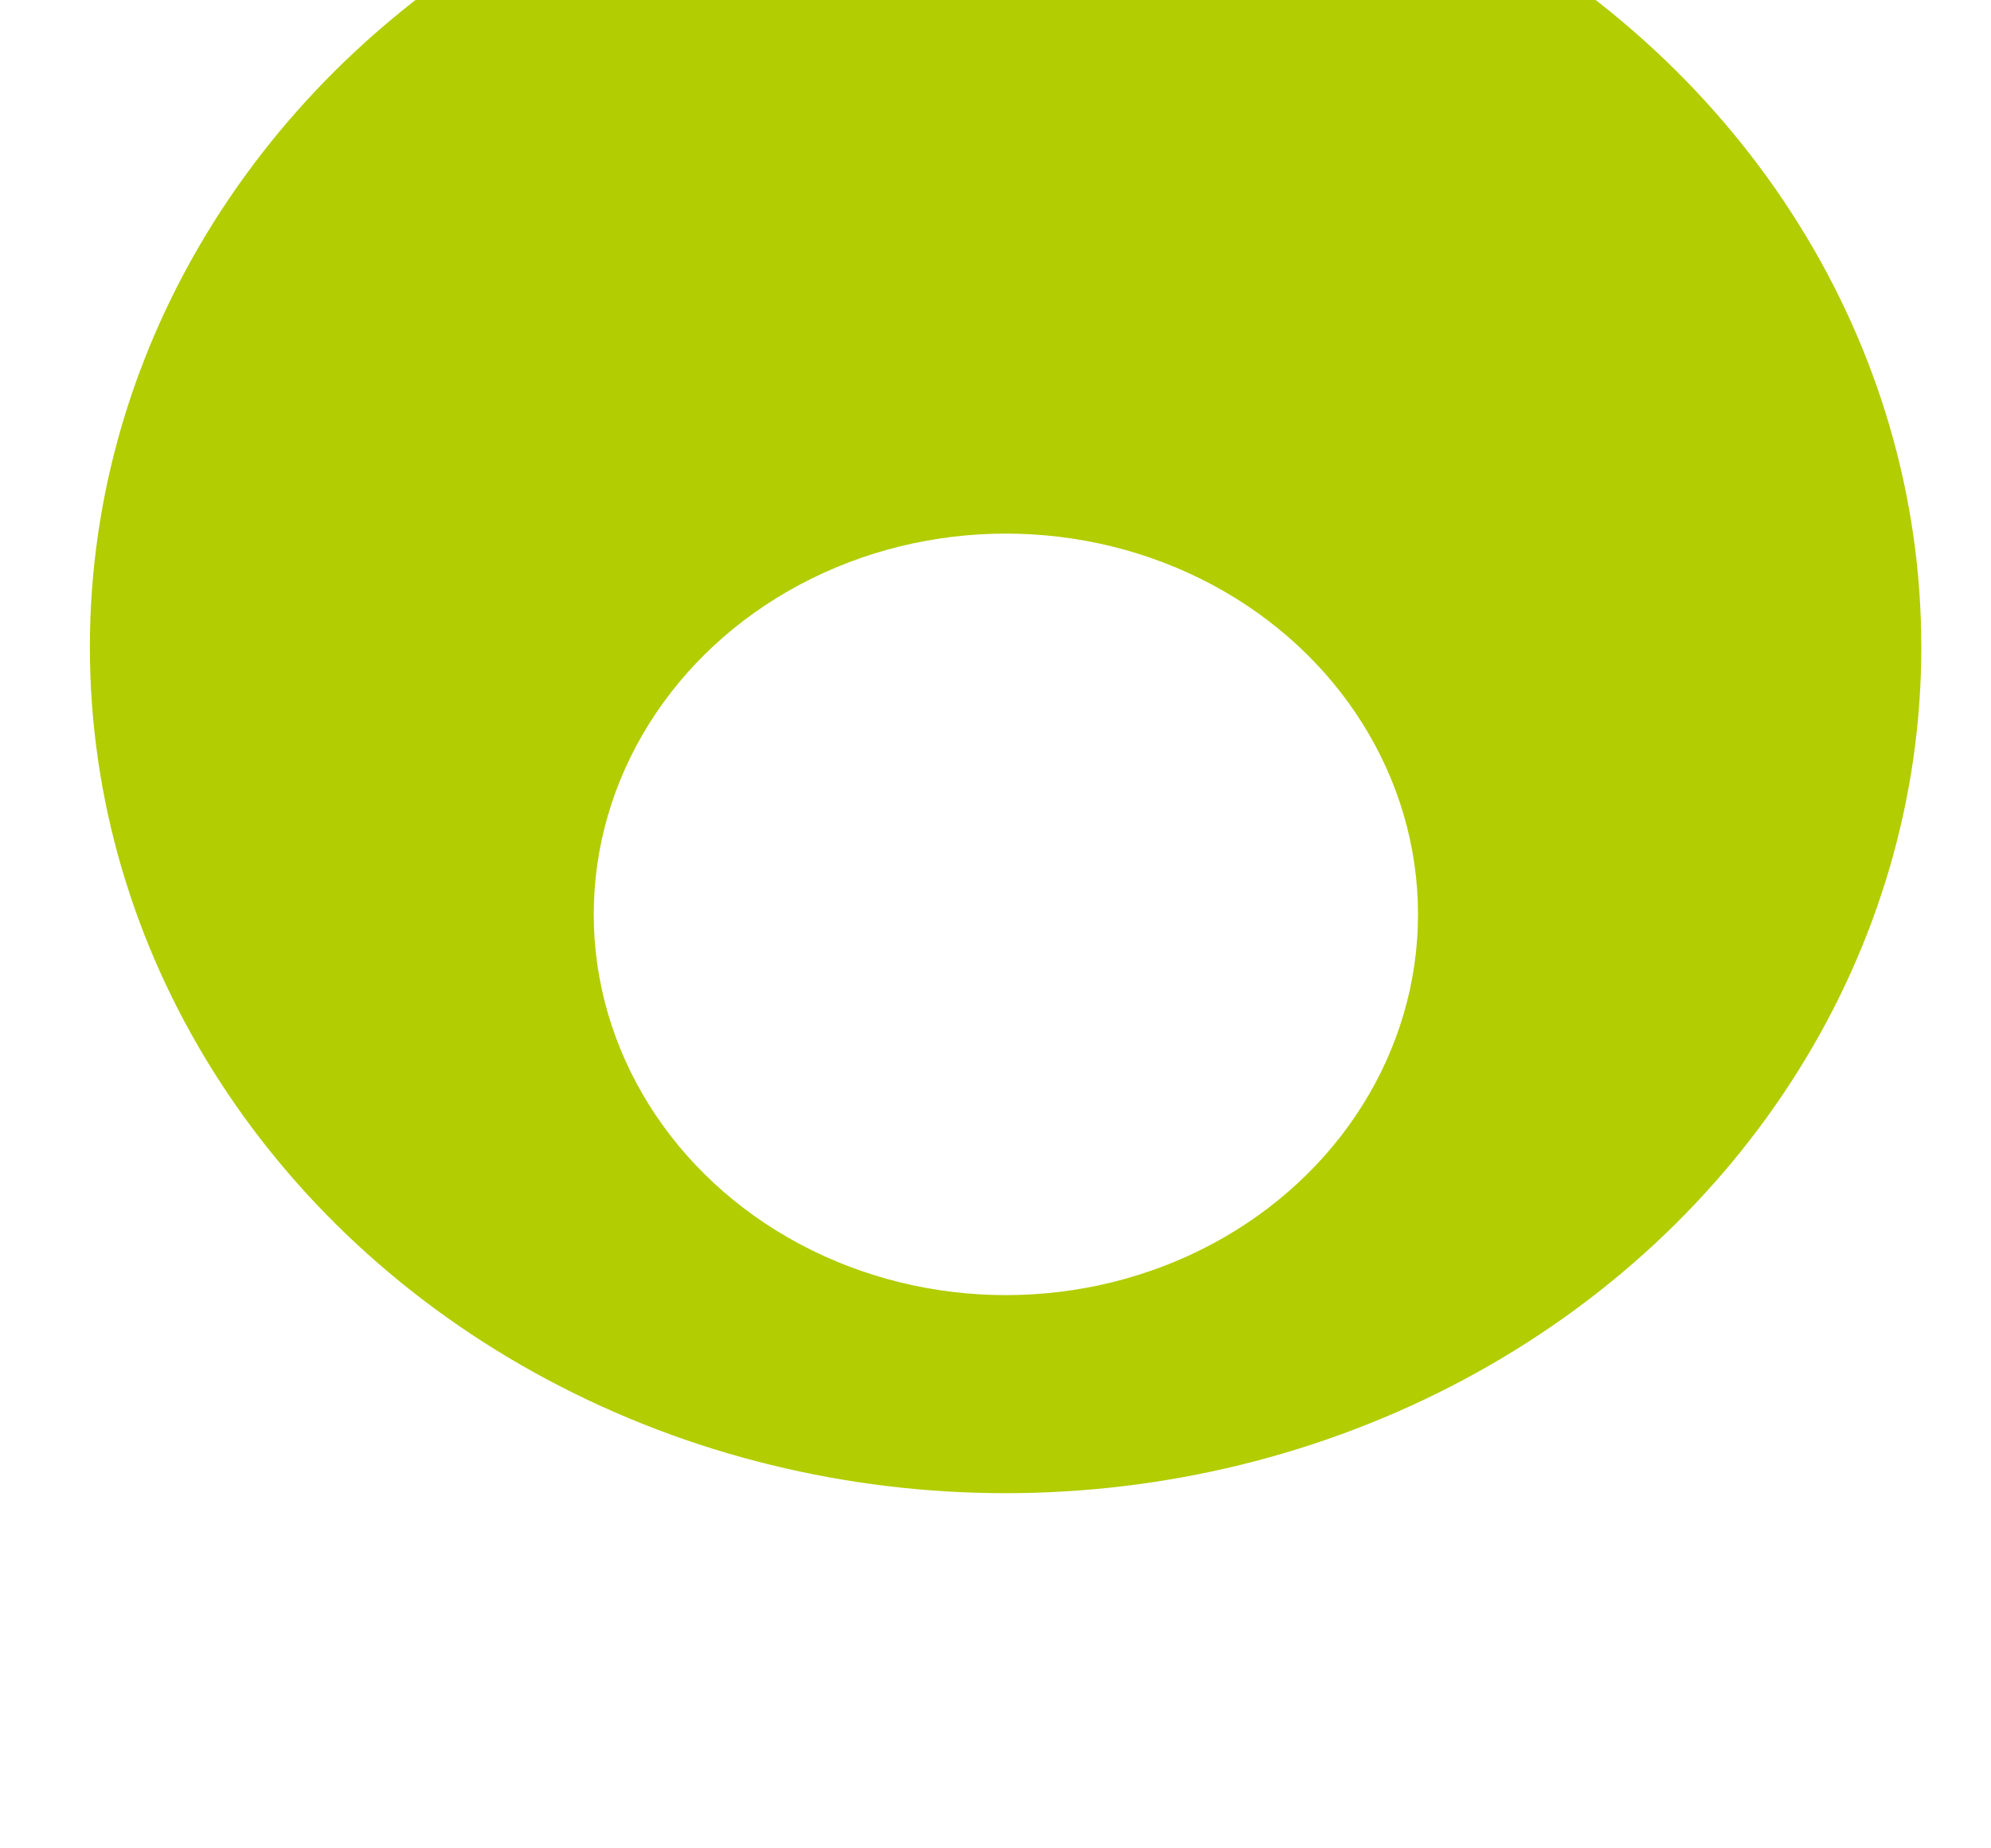 <?xml version="1.0" encoding="UTF-8"?> <svg xmlns="http://www.w3.org/2000/svg" width="14" height="13" viewBox="0 0 14 13" fill="none"> <g filter="url(#filter0_i_1_1603)"> <ellipse cx="7.071" cy="6.431" rx="6.439" ry="5.951" fill="#B2CD01"></ellipse> </g> <ellipse cx="7.073" cy="6.431" rx="2.898" ry="2.678" fill="white"></ellipse> <defs> <filter id="filter0_i_1_1603" x="0.632" y="-1.399" width="12.878" height="13.781" filterUnits="userSpaceOnUse" color-interpolation-filters="sRGB"> <feFlood flood-opacity="0" result="BackgroundImageFix"></feFlood> <feBlend mode="normal" in="SourceGraphic" in2="BackgroundImageFix" result="shape"></feBlend> <feColorMatrix in="SourceAlpha" type="matrix" values="0 0 0 0 0 0 0 0 0 0 0 0 0 0 0 0 0 0 127 0" result="hardAlpha"></feColorMatrix> <feOffset dy="-1.88"></feOffset> <feGaussianBlur stdDeviation="0.94"></feGaussianBlur> <feComposite in2="hardAlpha" operator="arithmetic" k2="-1" k3="1"></feComposite> <feColorMatrix type="matrix" values="0 0 0 0 0 0 0 0 0 0 0 0 0 0 0 0 0 0 0.18 0"></feColorMatrix> <feBlend mode="normal" in2="shape" result="effect1_innerShadow_1_1603"></feBlend> </filter> </defs> </svg> 